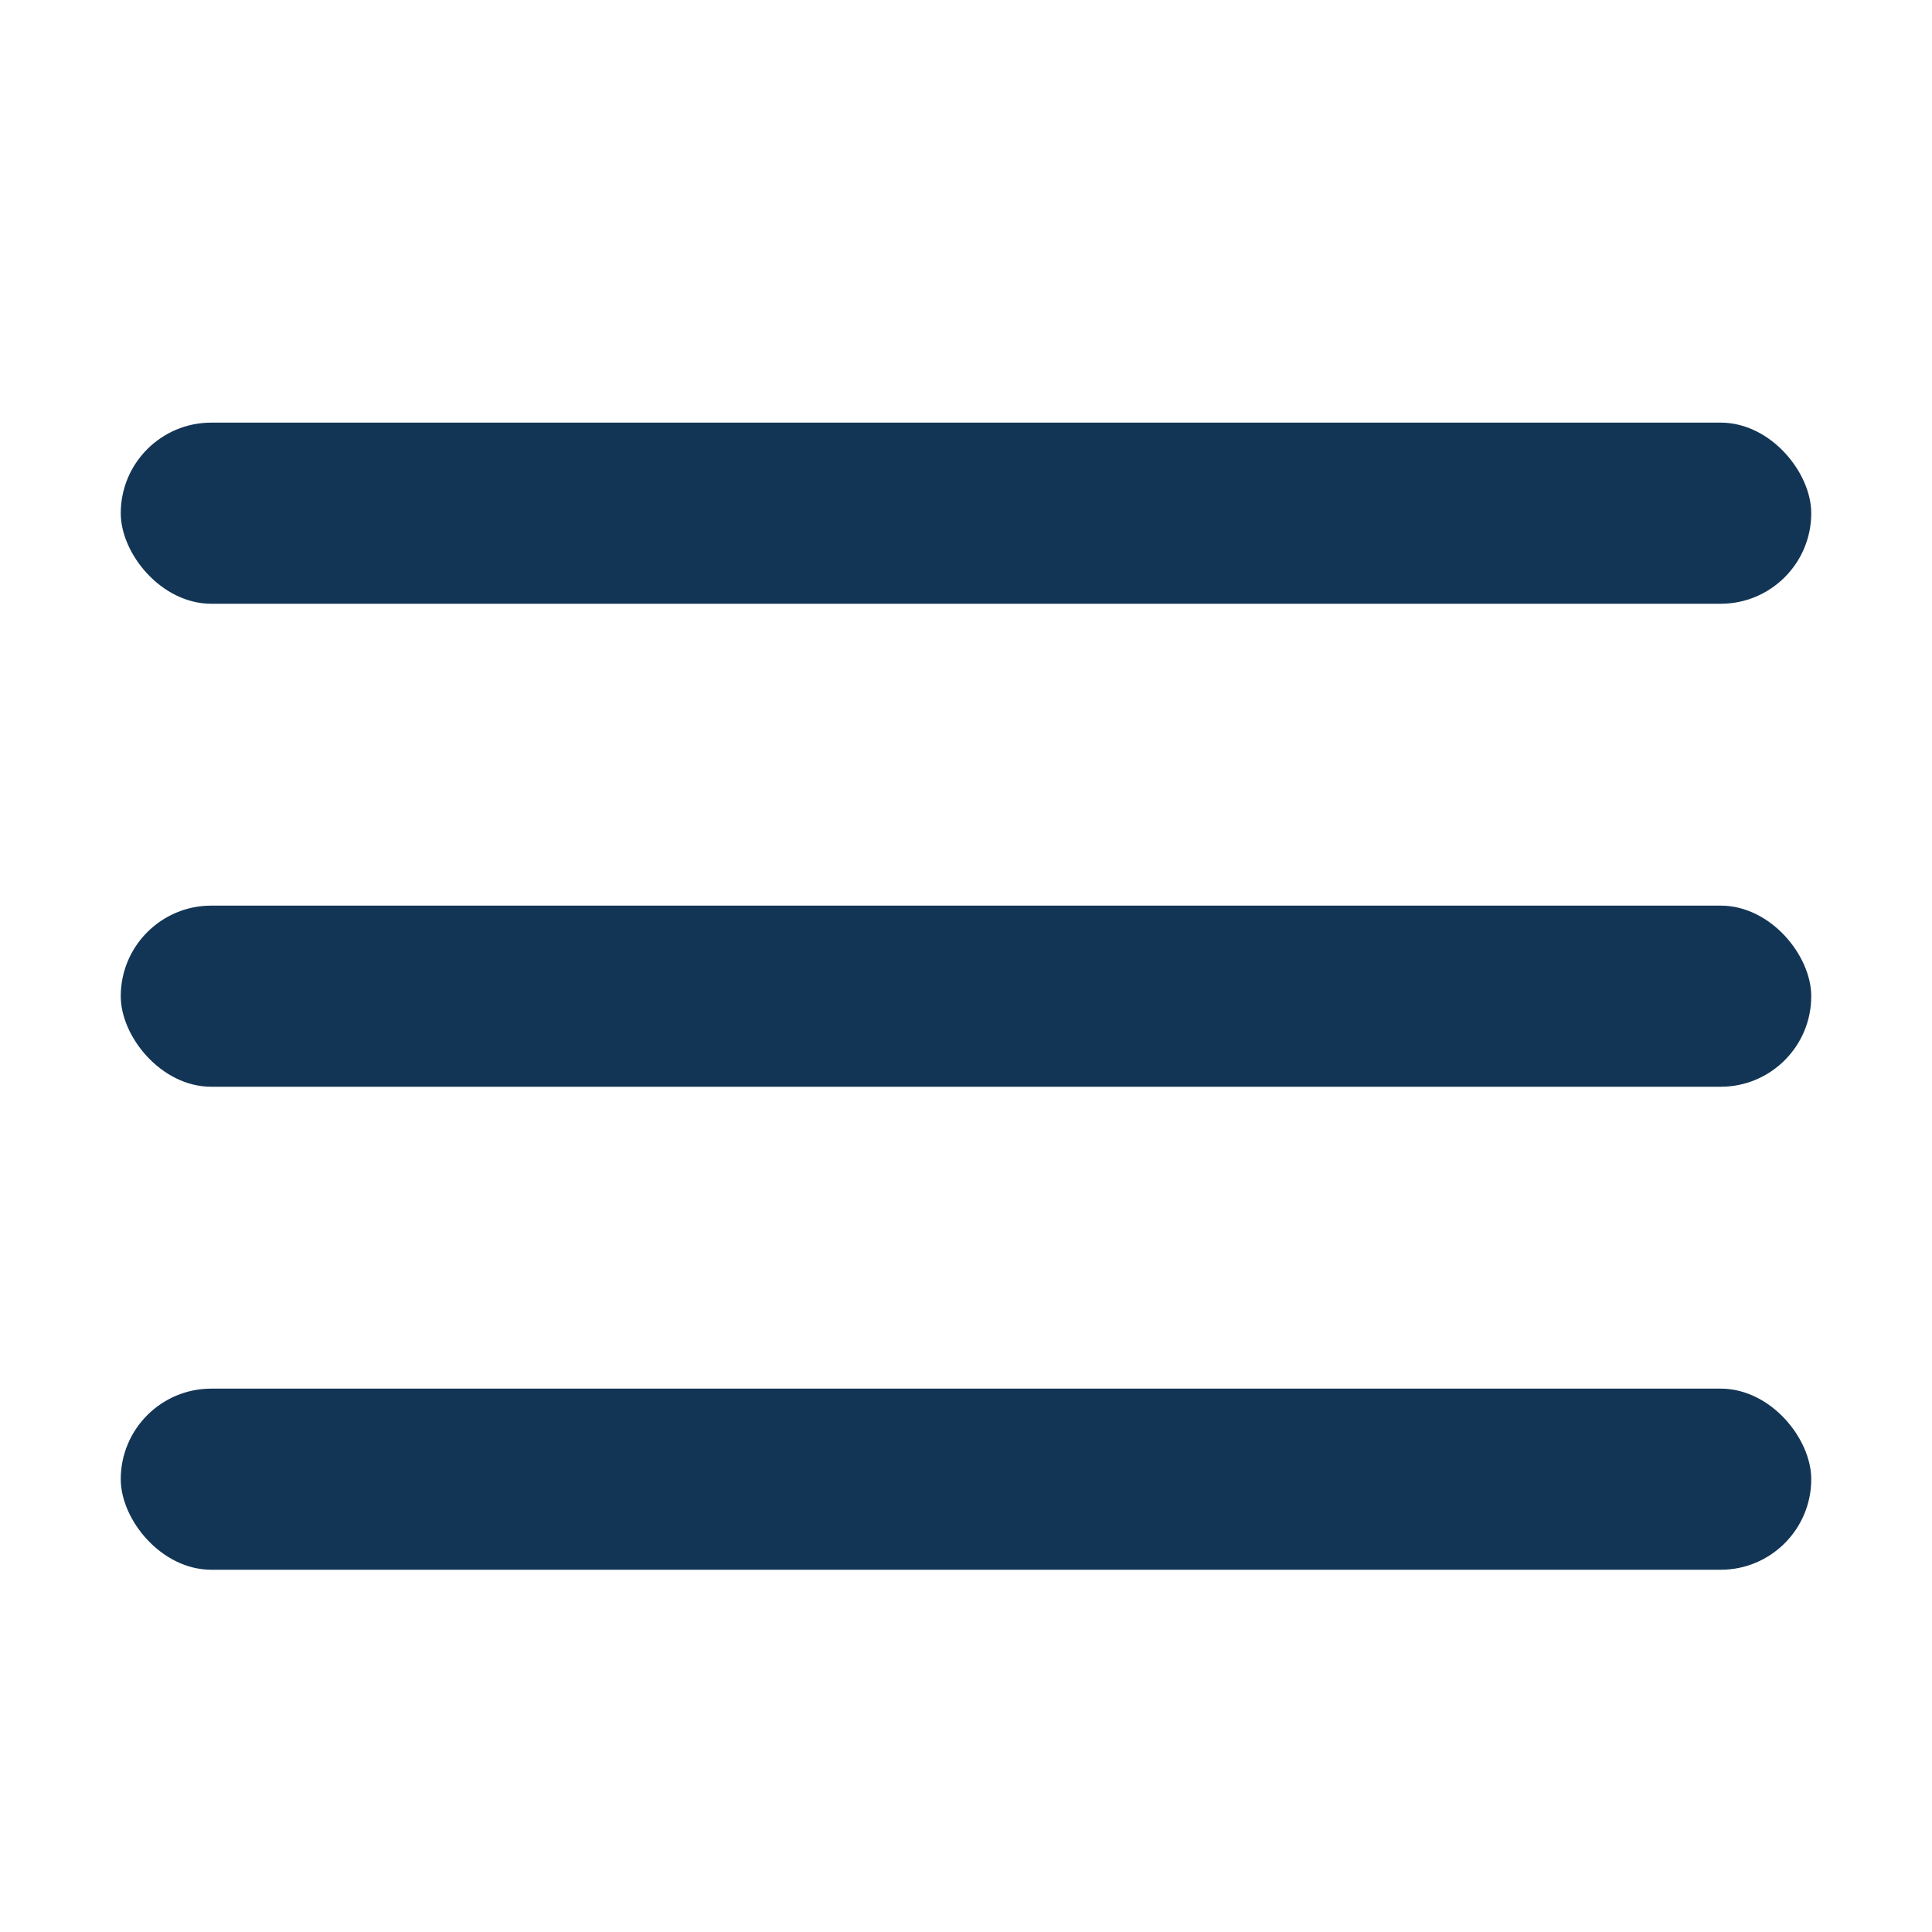 <svg width="32" height="32" fill="none" xmlns="http://www.w3.org/2000/svg"><rect x="2" y="7" width="28" height="3" rx="1.5" fill="#133555"/><rect x="2" y="15" width="28" height="3" rx="1.5" fill="#133555"/><rect x="2" y="23" width="28" height="3" rx="1.5" fill="#133555"/></svg>